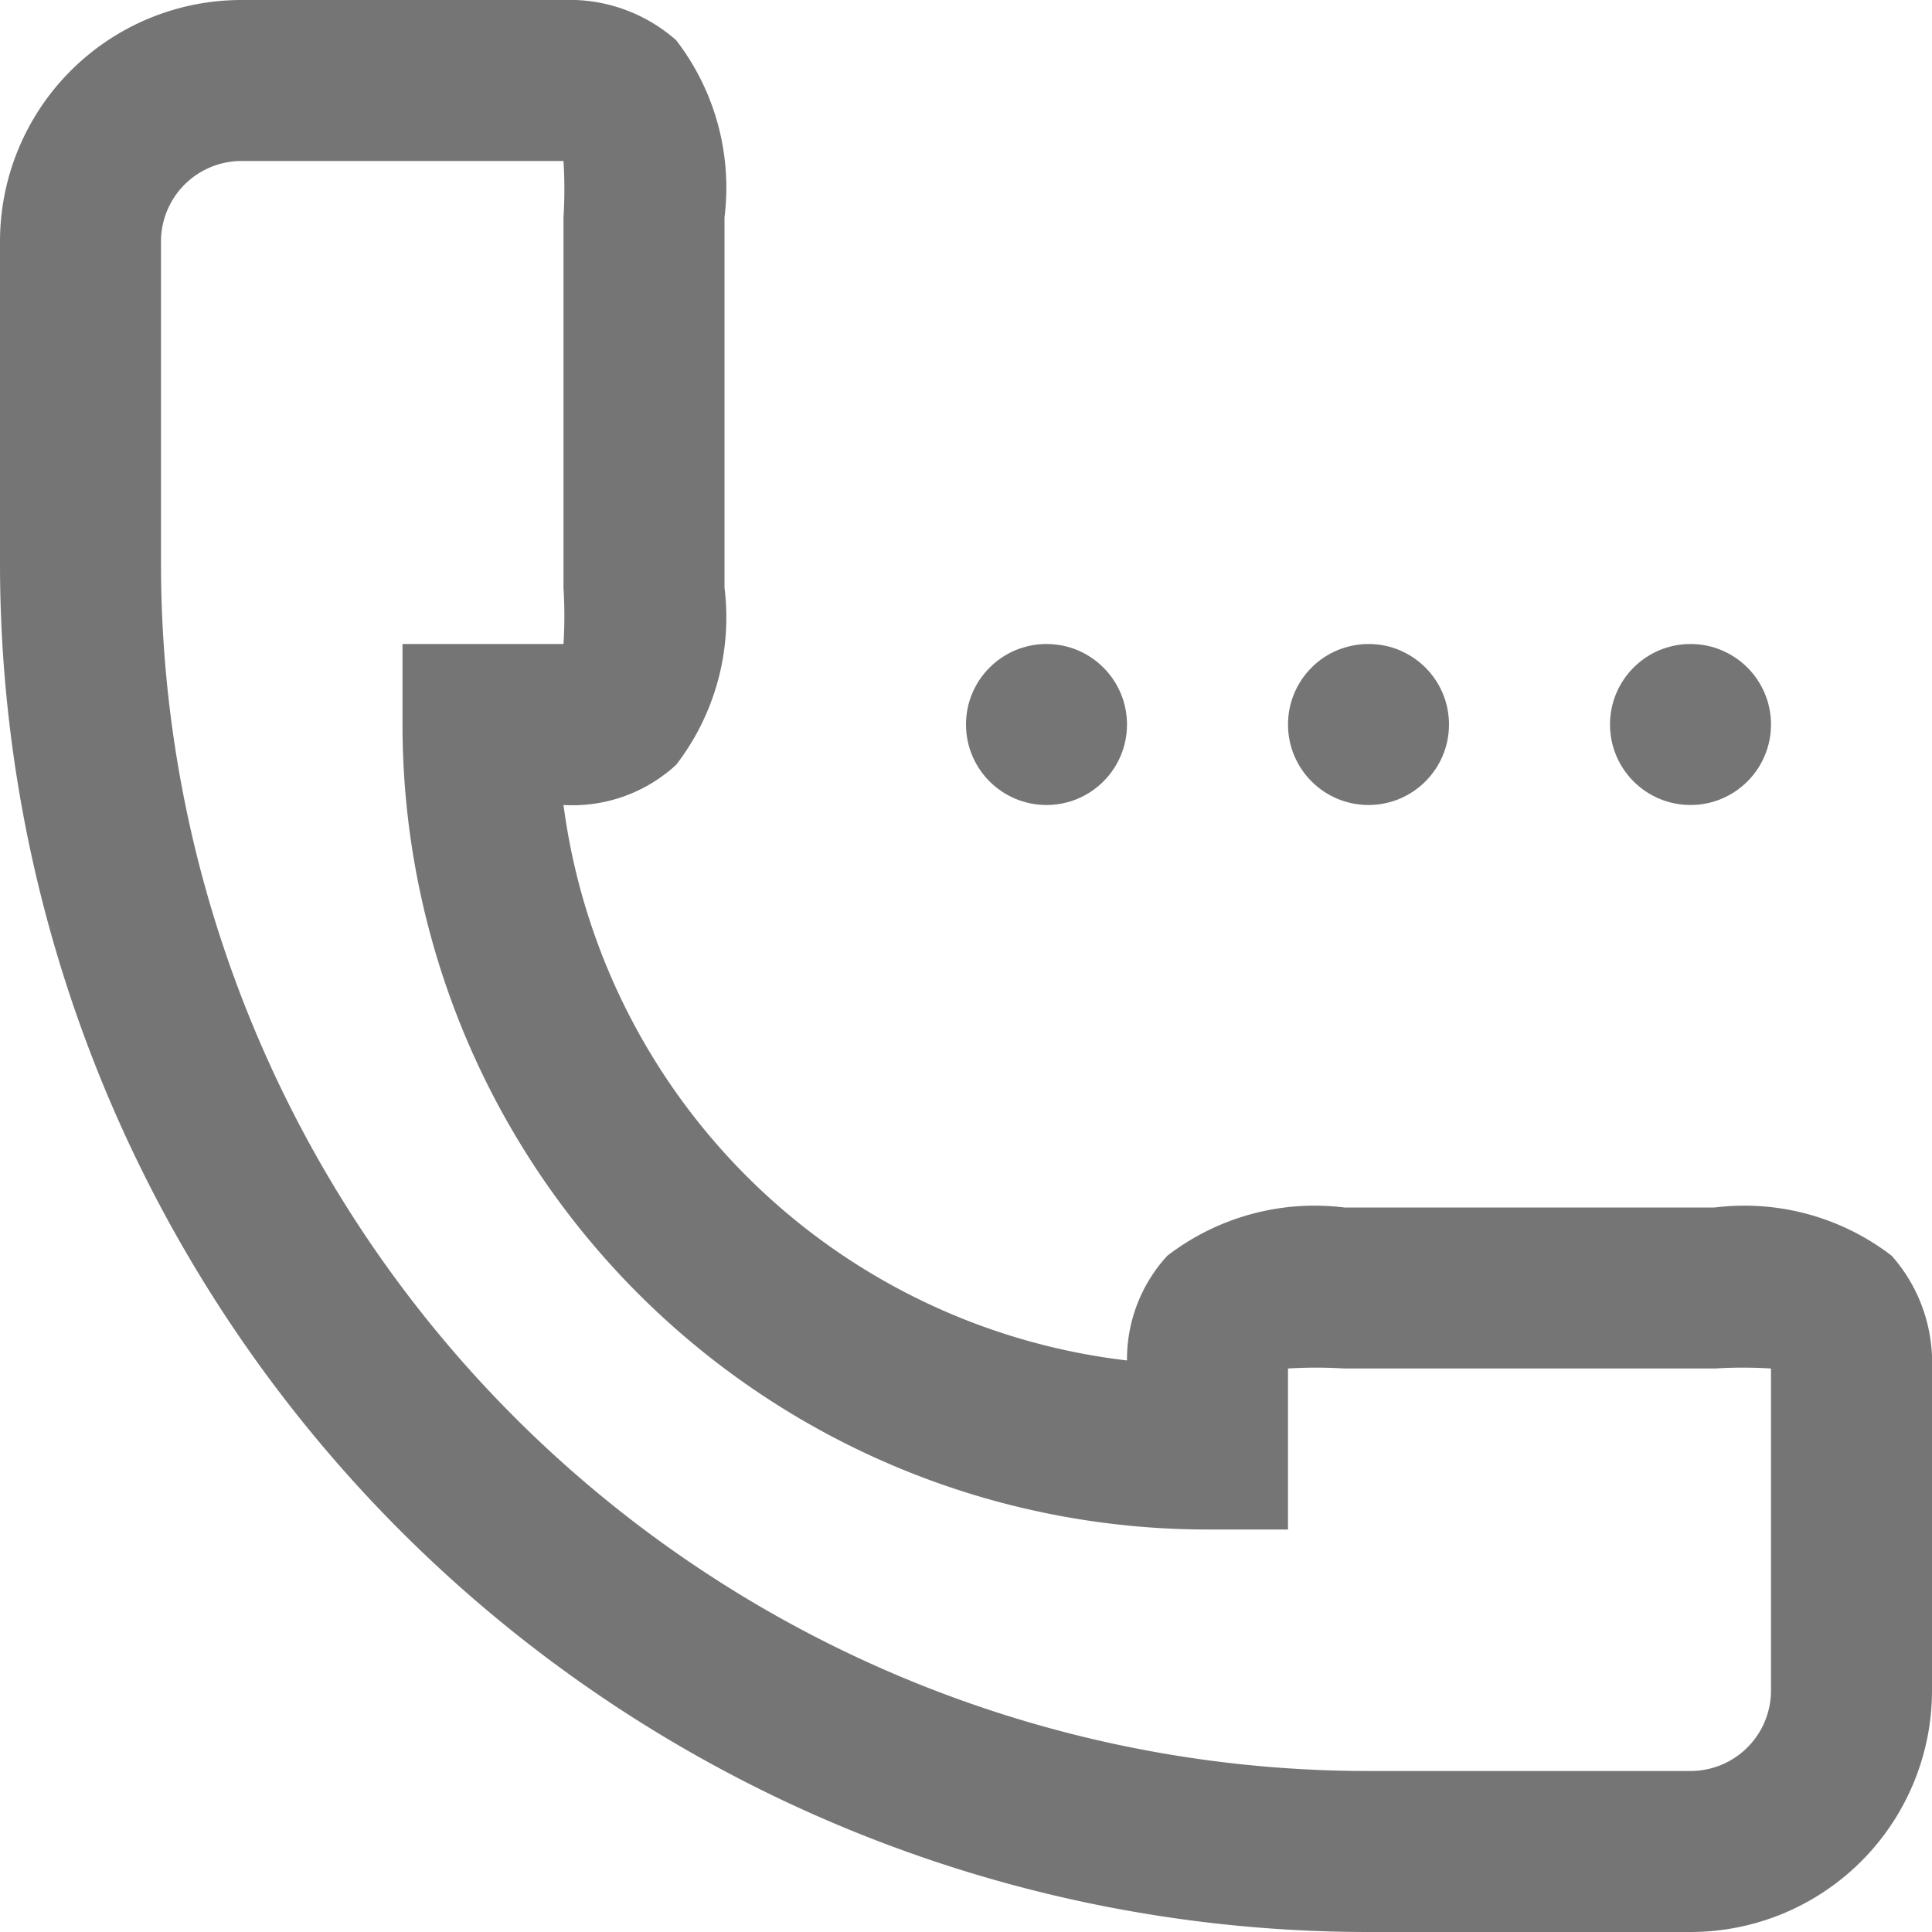 <svg xmlns="http://www.w3.org/2000/svg" viewBox="0 0 24 24"><path d="M21.3 15h-4.6a3 3 0 0 0-2.2.6 1.9 1.9 0 0 0-.5 1.3A8 8 0 0 1 7 10a1.9 1.9 0 0 0 1.4-.5A3 3 0 0 0 9 7.3V2.7A3 3 0 0 0 8.4.5 2 2 0 0 0 7 0H3a3 3 0 0 0-3 3v4a17 17 0 0 0 17 17h4a3 3 0 0 0 3-3v-4a2 2 0 0 0-.5-1.4 3 3 0 0 0-2.2-.6zm.7 6a1 1 0 0 1-1 1h-4A15 15 0 0 1 2 7V3a1 1 0 0 1 1-1h4a5.7 5.7 0 0 1 0 .7v4.6A5.7 5.7 0 0 1 7 8H5v1a10 10 0 0 0 10 10h1v-2a5.7 5.7 0 0 1 .7 0h4.6a5.7 5.7 0 0 1 .7 0z" fill="#757575"/><circle cx="13" cy="9" r="1" fill="#757575"/><circle cx="17" cy="9" r="1" fill="#757575"/><circle cx="21" cy="9" r="1" fill="#757575"/></svg>